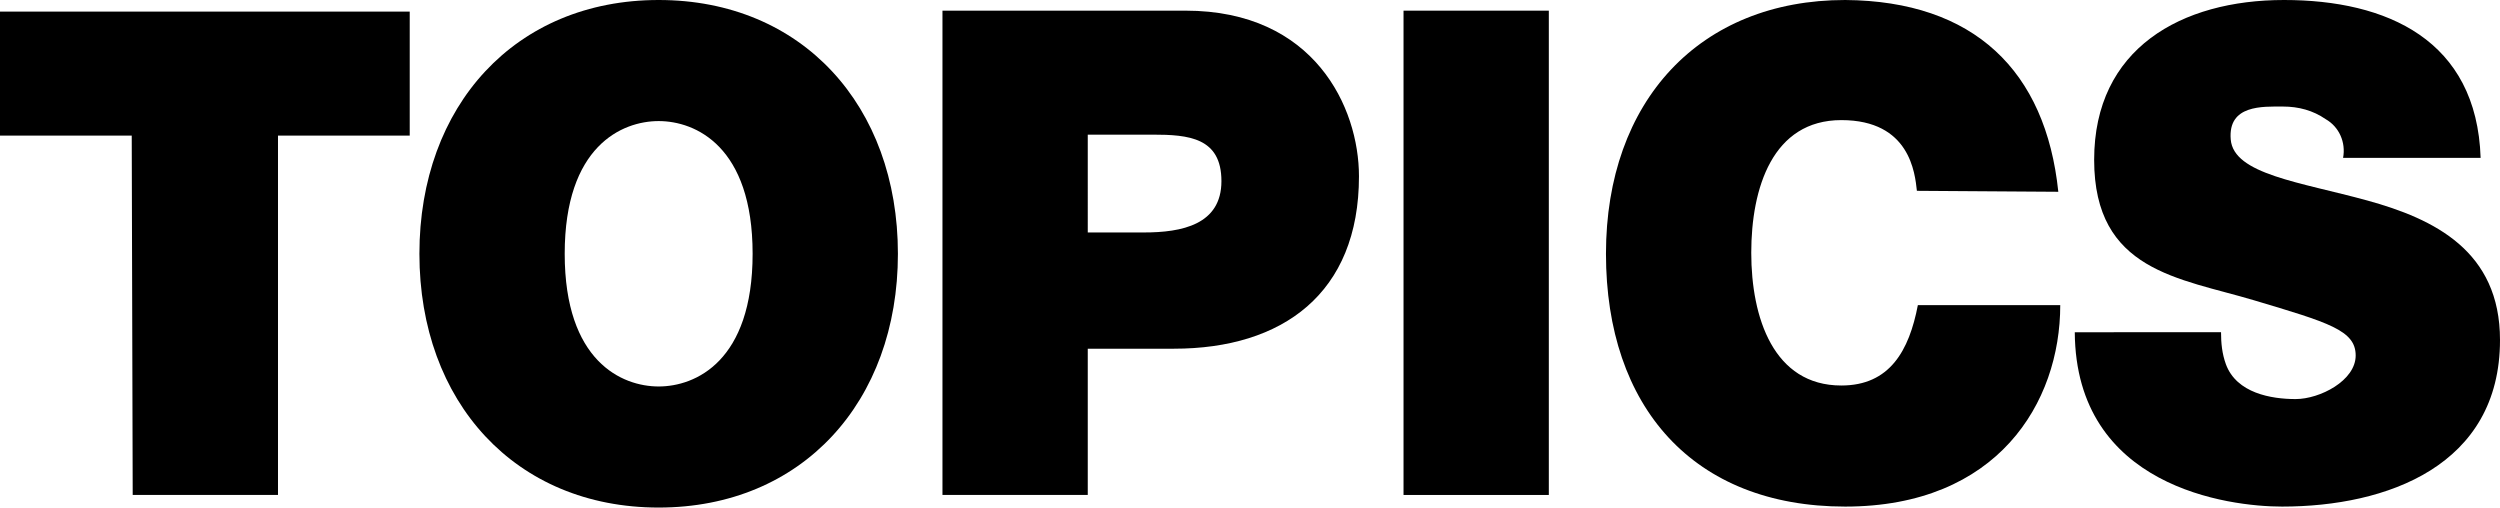 <?xml version="1.0" encoding="utf-8"?>
<!-- Generator: Adobe Illustrator 22.1.0, SVG Export Plug-In . SVG Version: 6.00 Build 0)  -->
<svg version="1.1" id="ttl_page" xmlns="http://www.w3.org/2000/svg" xmlns:xlink="http://www.w3.org/1999/xlink" x="0px" y="0px"
	 viewBox="0 0 258.1 52.4" style="enable-background:new 0 0 258.1 52.4;" xml:space="preserve">
<title>ttl_page</title>
<path d="M13.7,51.1h15V14h13.6V1.2H0V14h13.6L13.7,51.1z"/>
<path d="M43.3,26.2c0,15.3,9.9,26.2,24.7,26.2c14.8,0,24.7-10.9,24.7-26.2S82.8,0,68,0S43.3,10.9,43.3,26.2z M58.3,26.2
	c0-11.1,5.9-13.7,9.7-13.7s9.7,2.6,9.7,13.7S71.8,39.9,68,39.9S58.3,37.3,58.3,26.2z"/>
<path d="M97.3,51.1h15V36h8.9c11.2,0,19.1-5.7,19.1-17.8c0-7.1-4.6-17.1-17.9-17.1H97.3V51.1z M112.3,13.9h6.7
	c3.7,0,7.1,0.3,7.1,4.8s-4.1,5.3-8,5.3h-5.8V13.9z"/>
<path d="M144.9,51.1h15v-50h-15V51.1z"/>
<path d="M212.5,19.8c-1.3-12.5-8.7-19.7-22-19.8c-15,0-24.7,10.4-24.7,26.2s9,26.1,24.7,26.1s22.2-10.7,22.2-20.8H198
	c-0.9,4.7-2.9,8.3-7.9,8.3c-7,0-9.3-7-9.3-13.7s2.2-13.7,9.3-13.7s7.6,5.5,7.8,7.3L212.5,19.8z"/>
<path d="M214.2,34.3c0.1,16,15.9,18,21.4,18c10.8,0,22.5-4.2,22.5-17.2c0-9.2-6.8-12.5-13.7-14.4s-13.8-2.7-14.1-6.3
	s3.3-3.4,5.4-3.4c1.6,0,3.1,0.4,4.4,1.3c1.4,0.8,2.1,2.4,1.8,4h14.2C255.7,4.1,246.4,0,235.8,0s-19.6,5-19.6,16.5
	c0,11.5,8.8,12.2,16.5,14.5s10.5,3.1,10.5,5.7s-3.7,4.5-6.2,4.5s-6.1-0.6-7.2-3.6c-0.4-1.1-0.5-2.2-0.5-3.3L214.2,34.3z"/>
</svg>
